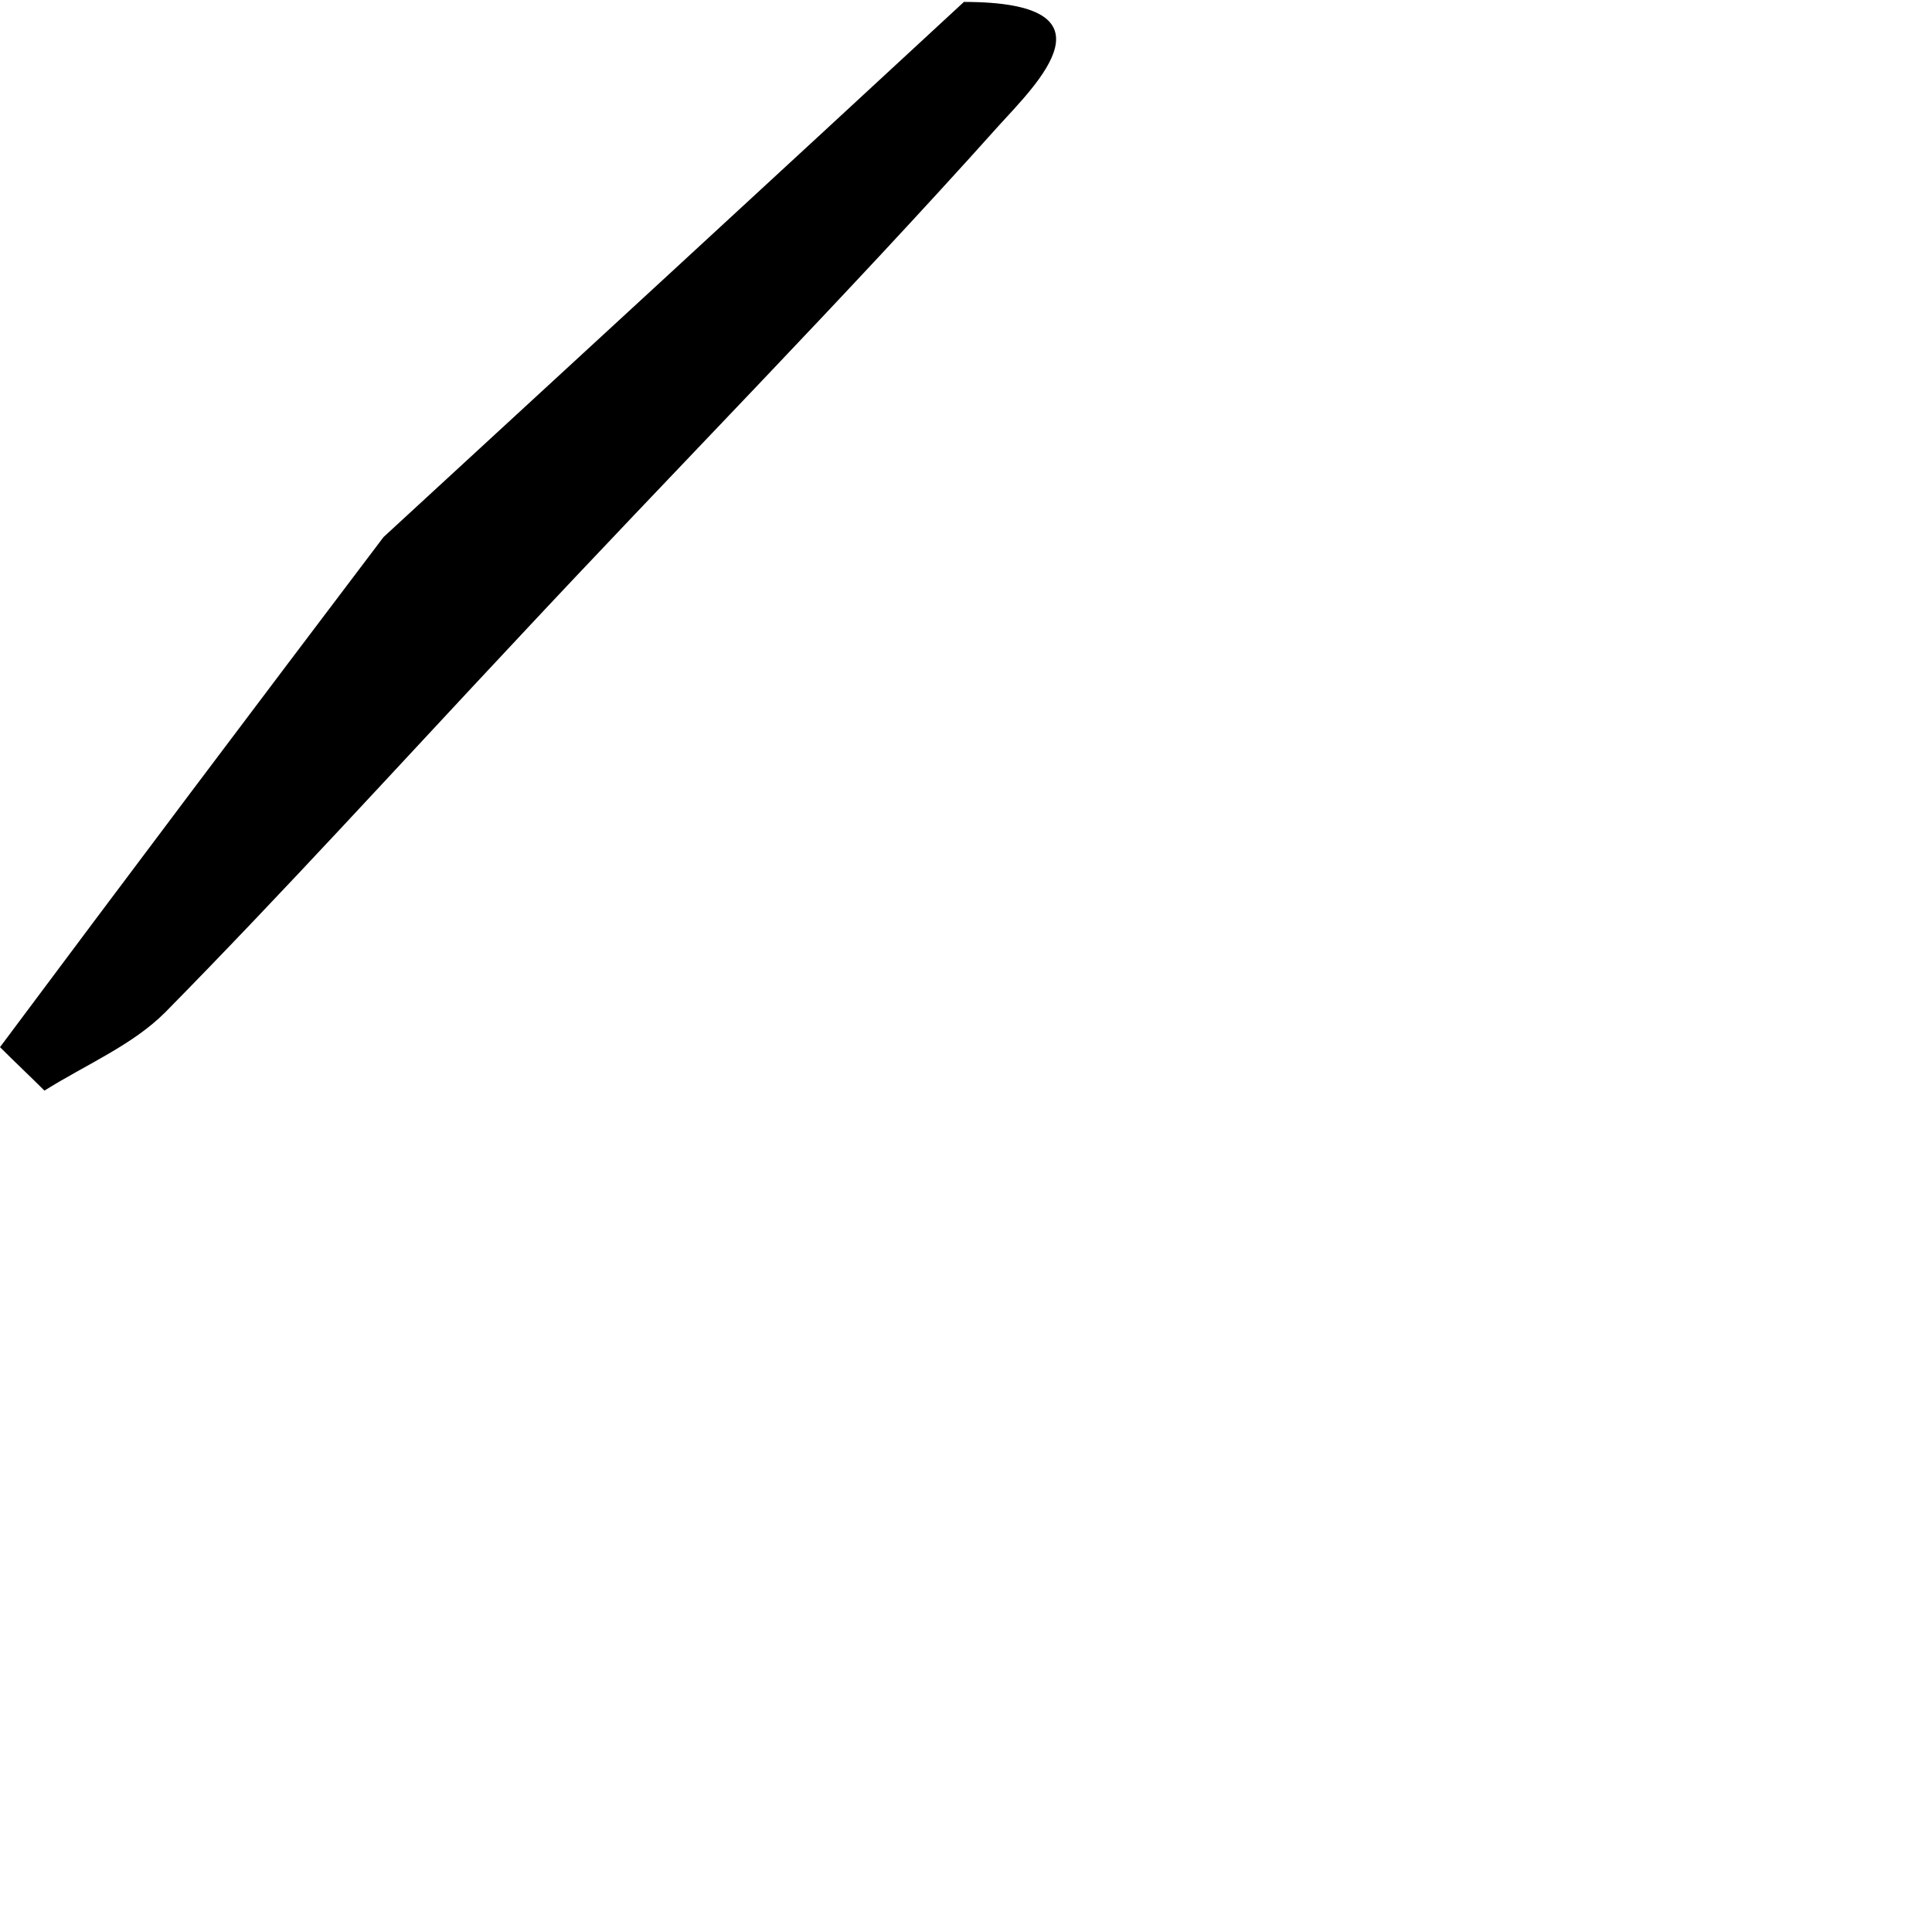 <?xml version="1.0" encoding="utf-8"?>
<svg xmlns="http://www.w3.org/2000/svg" fill="none" height="100%" overflow="visible" preserveAspectRatio="none" style="display: block;" viewBox="0 0 2 2" width="100%">
<path d="M0.998 0.002C1.161 0.002 1.074 0.086 1.034 0.13C0.871 0.312 0.7 0.485 0.534 0.663C0.413 0.792 0.295 0.922 0.171 1.048C0.137 1.082 0.089 1.102 0.046 1.129C0.031 1.114 0.015 1.099 0 1.084C0.132 0.907 0.263 0.733 0.397 0.556C0.598 0.371 0.799 0.186 1 0L0.998 0.002Z" fill="black" id="Vector"/>
</svg>